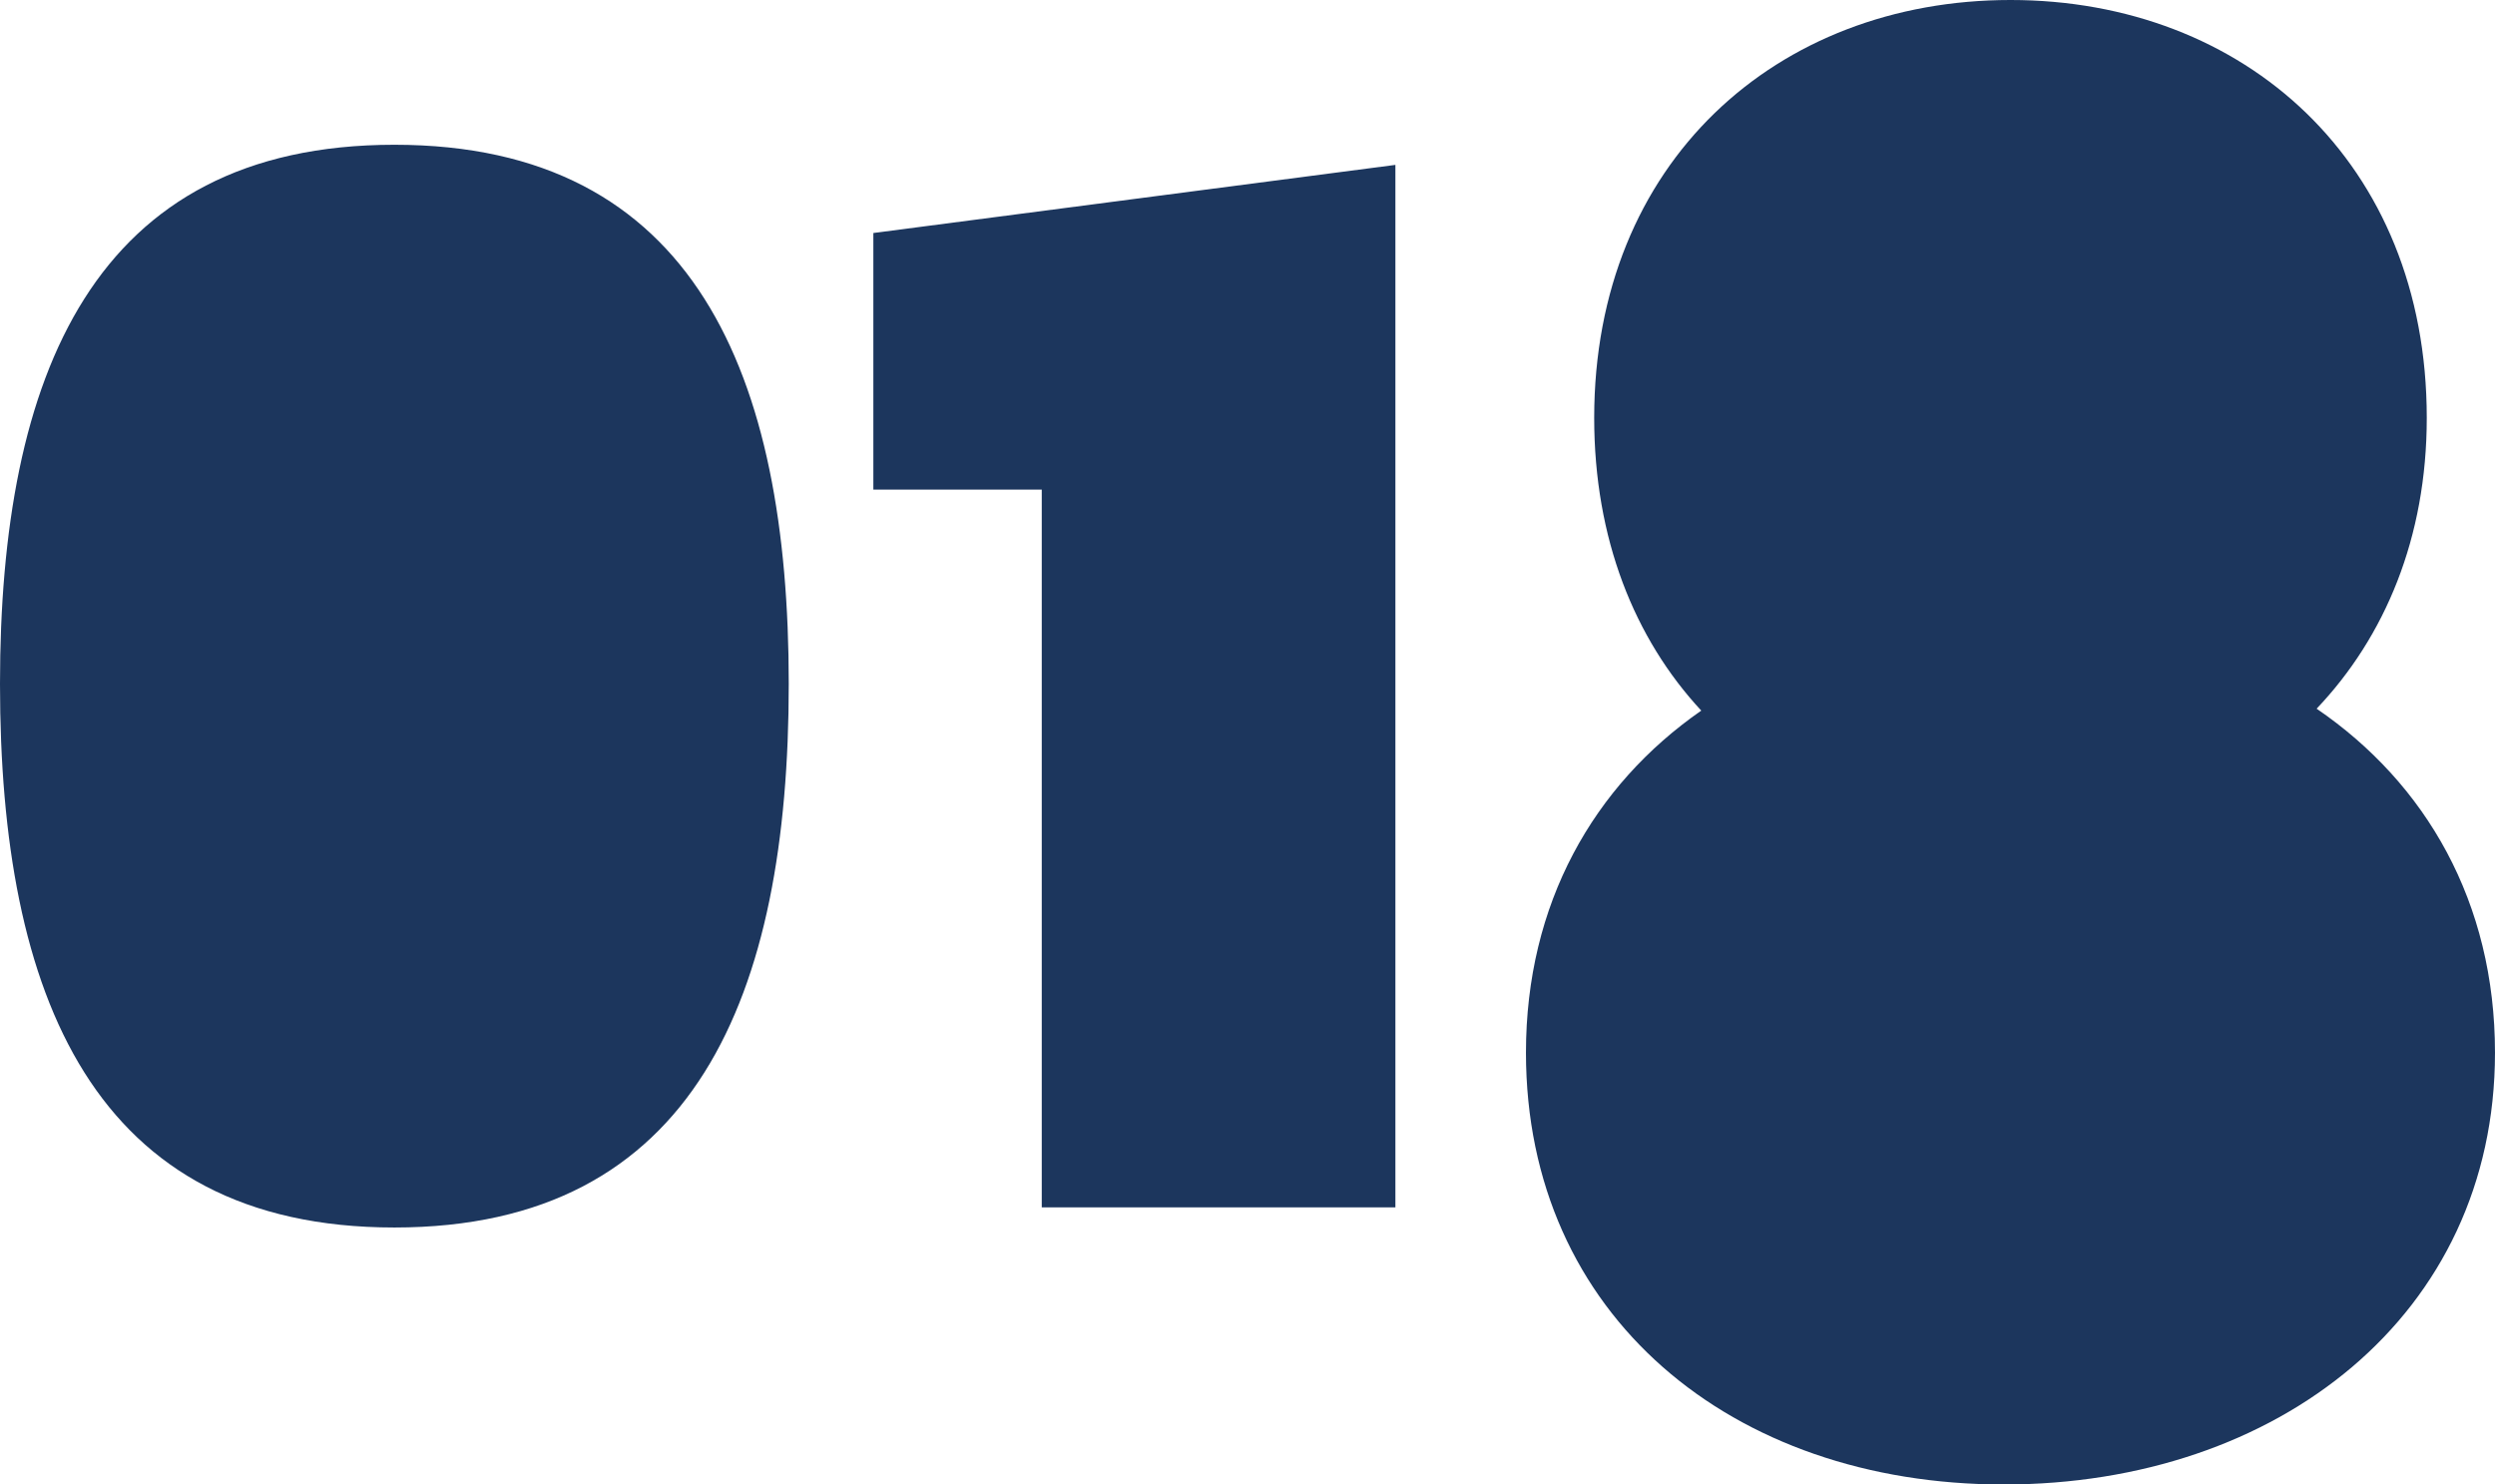<svg xmlns="http://www.w3.org/2000/svg" width="700.808" height="416.976" viewBox="0 0 700.808 416.976">
  <path id="Unione_4" data-name="Unione 4" d="M741.62-2973.321c0-41.849,18.988-75.056,49.241-96.075-18.786-20.236-30.075-48.311-30.075-82.222,0-71.825,51.283-117.382,116.928-117.382s116.93,45.557,116.93,117.382c0,33.612-11.734,61.485-30.937,81.684,30.737,20.983,50.1,54.381,50.1,96.614,0,73.794-61.123,121.3-138,121.3C799.4-2852.024,741.62-2899.526,741.62-2973.321ZM313-3076.887c0-86.6,26.257-151.451,110.775-151.451s110.774,64.849,110.774,151.451c0,87.421-26.257,152.68-110.774,152.68S313-2989.466,313-3076.887Zm292.613,147.028v-201.614h-47.3v-72.078l146.635-19.135v292.827Z" transform="translate(-313 3269)" fill="#1c365d"/>
</svg>
